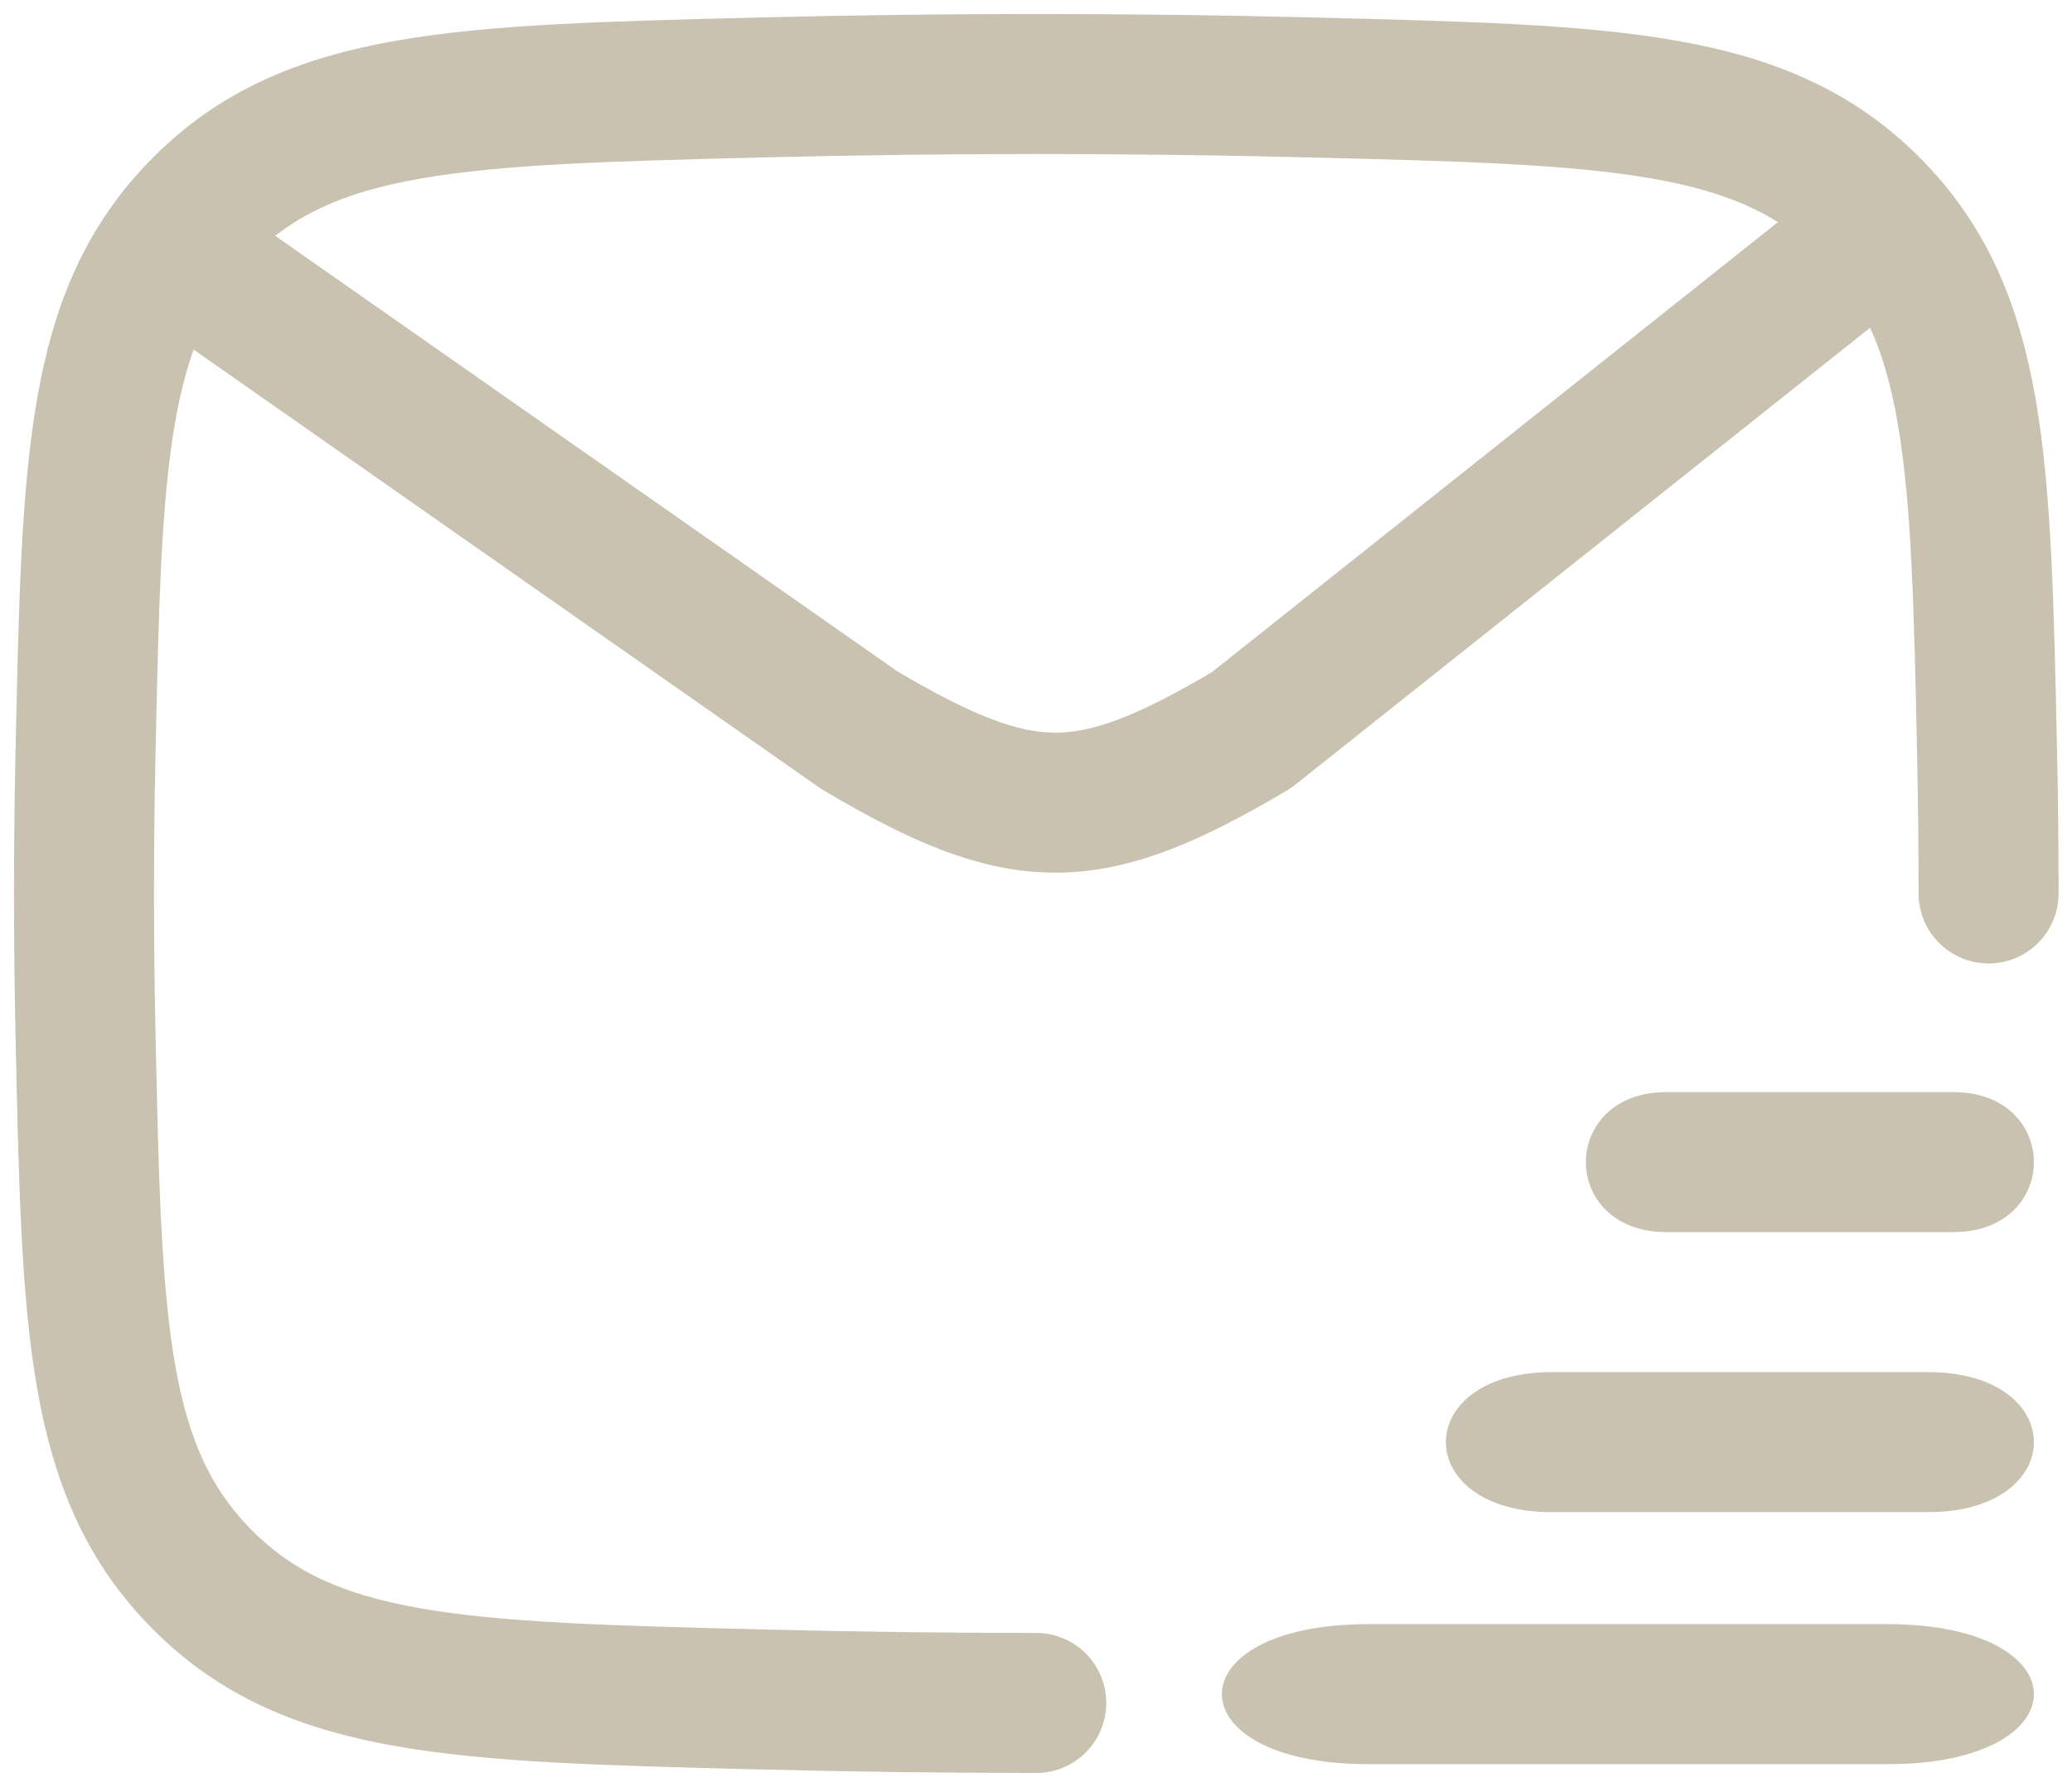 <svg xmlns="http://www.w3.org/2000/svg" width="74" height="64" viewBox="0 0 74 64" fill="none"><path d="M71.021 31.907C71.021 30.238 71.003 28.565 70.967 26.887C70.746 16.463 70.634 11.249 66.787 7.389C62.941 3.526 57.588 3.393 46.878 3.124C40.302 2.959 33.722 2.959 27.146 3.124C16.436 3.393 11.083 3.526 7.237 7.389C3.39 11.249 3.278 16.463 3.054 26.887C2.982 30.233 2.982 33.58 3.054 36.926C3.278 47.35 3.39 52.564 7.237 56.424C11.083 60.287 16.436 60.42 27.146 60.689C30.442 60.773 33.73 60.815 37.009 60.815" stroke="#CAC2B1" stroke-width="5" stroke-linecap="round" stroke-linejoin="round"></path><path d="M7.615 9.923L30.693 26.077C36.525 29.526 38.855 29.526 44.691 26.077L66.463 8.769" stroke="#CAC2B1" stroke-width="5" stroke-linecap="round" stroke-linejoin="round"></path><path d="M67.419 58.001H48.859C41.898 58.001 41.899 63.001 48.859 63.001H67.419C74.379 63.001 74.379 58.001 67.419 58.001Z" fill="#CAC2B1"></path><path d="M68.859 49.001H55.419C50.379 49.001 50.379 54.001 55.419 54.001H68.859C73.899 54.001 73.899 49.001 68.859 49.001Z" fill="#CAC2B1"></path><path d="M69.759 39.001H59.519C55.679 39.001 55.679 44.001 59.519 44.001H69.759C73.599 44.001 73.599 39.001 69.759 39.001Z" fill="#CAC2B1"></path></svg>